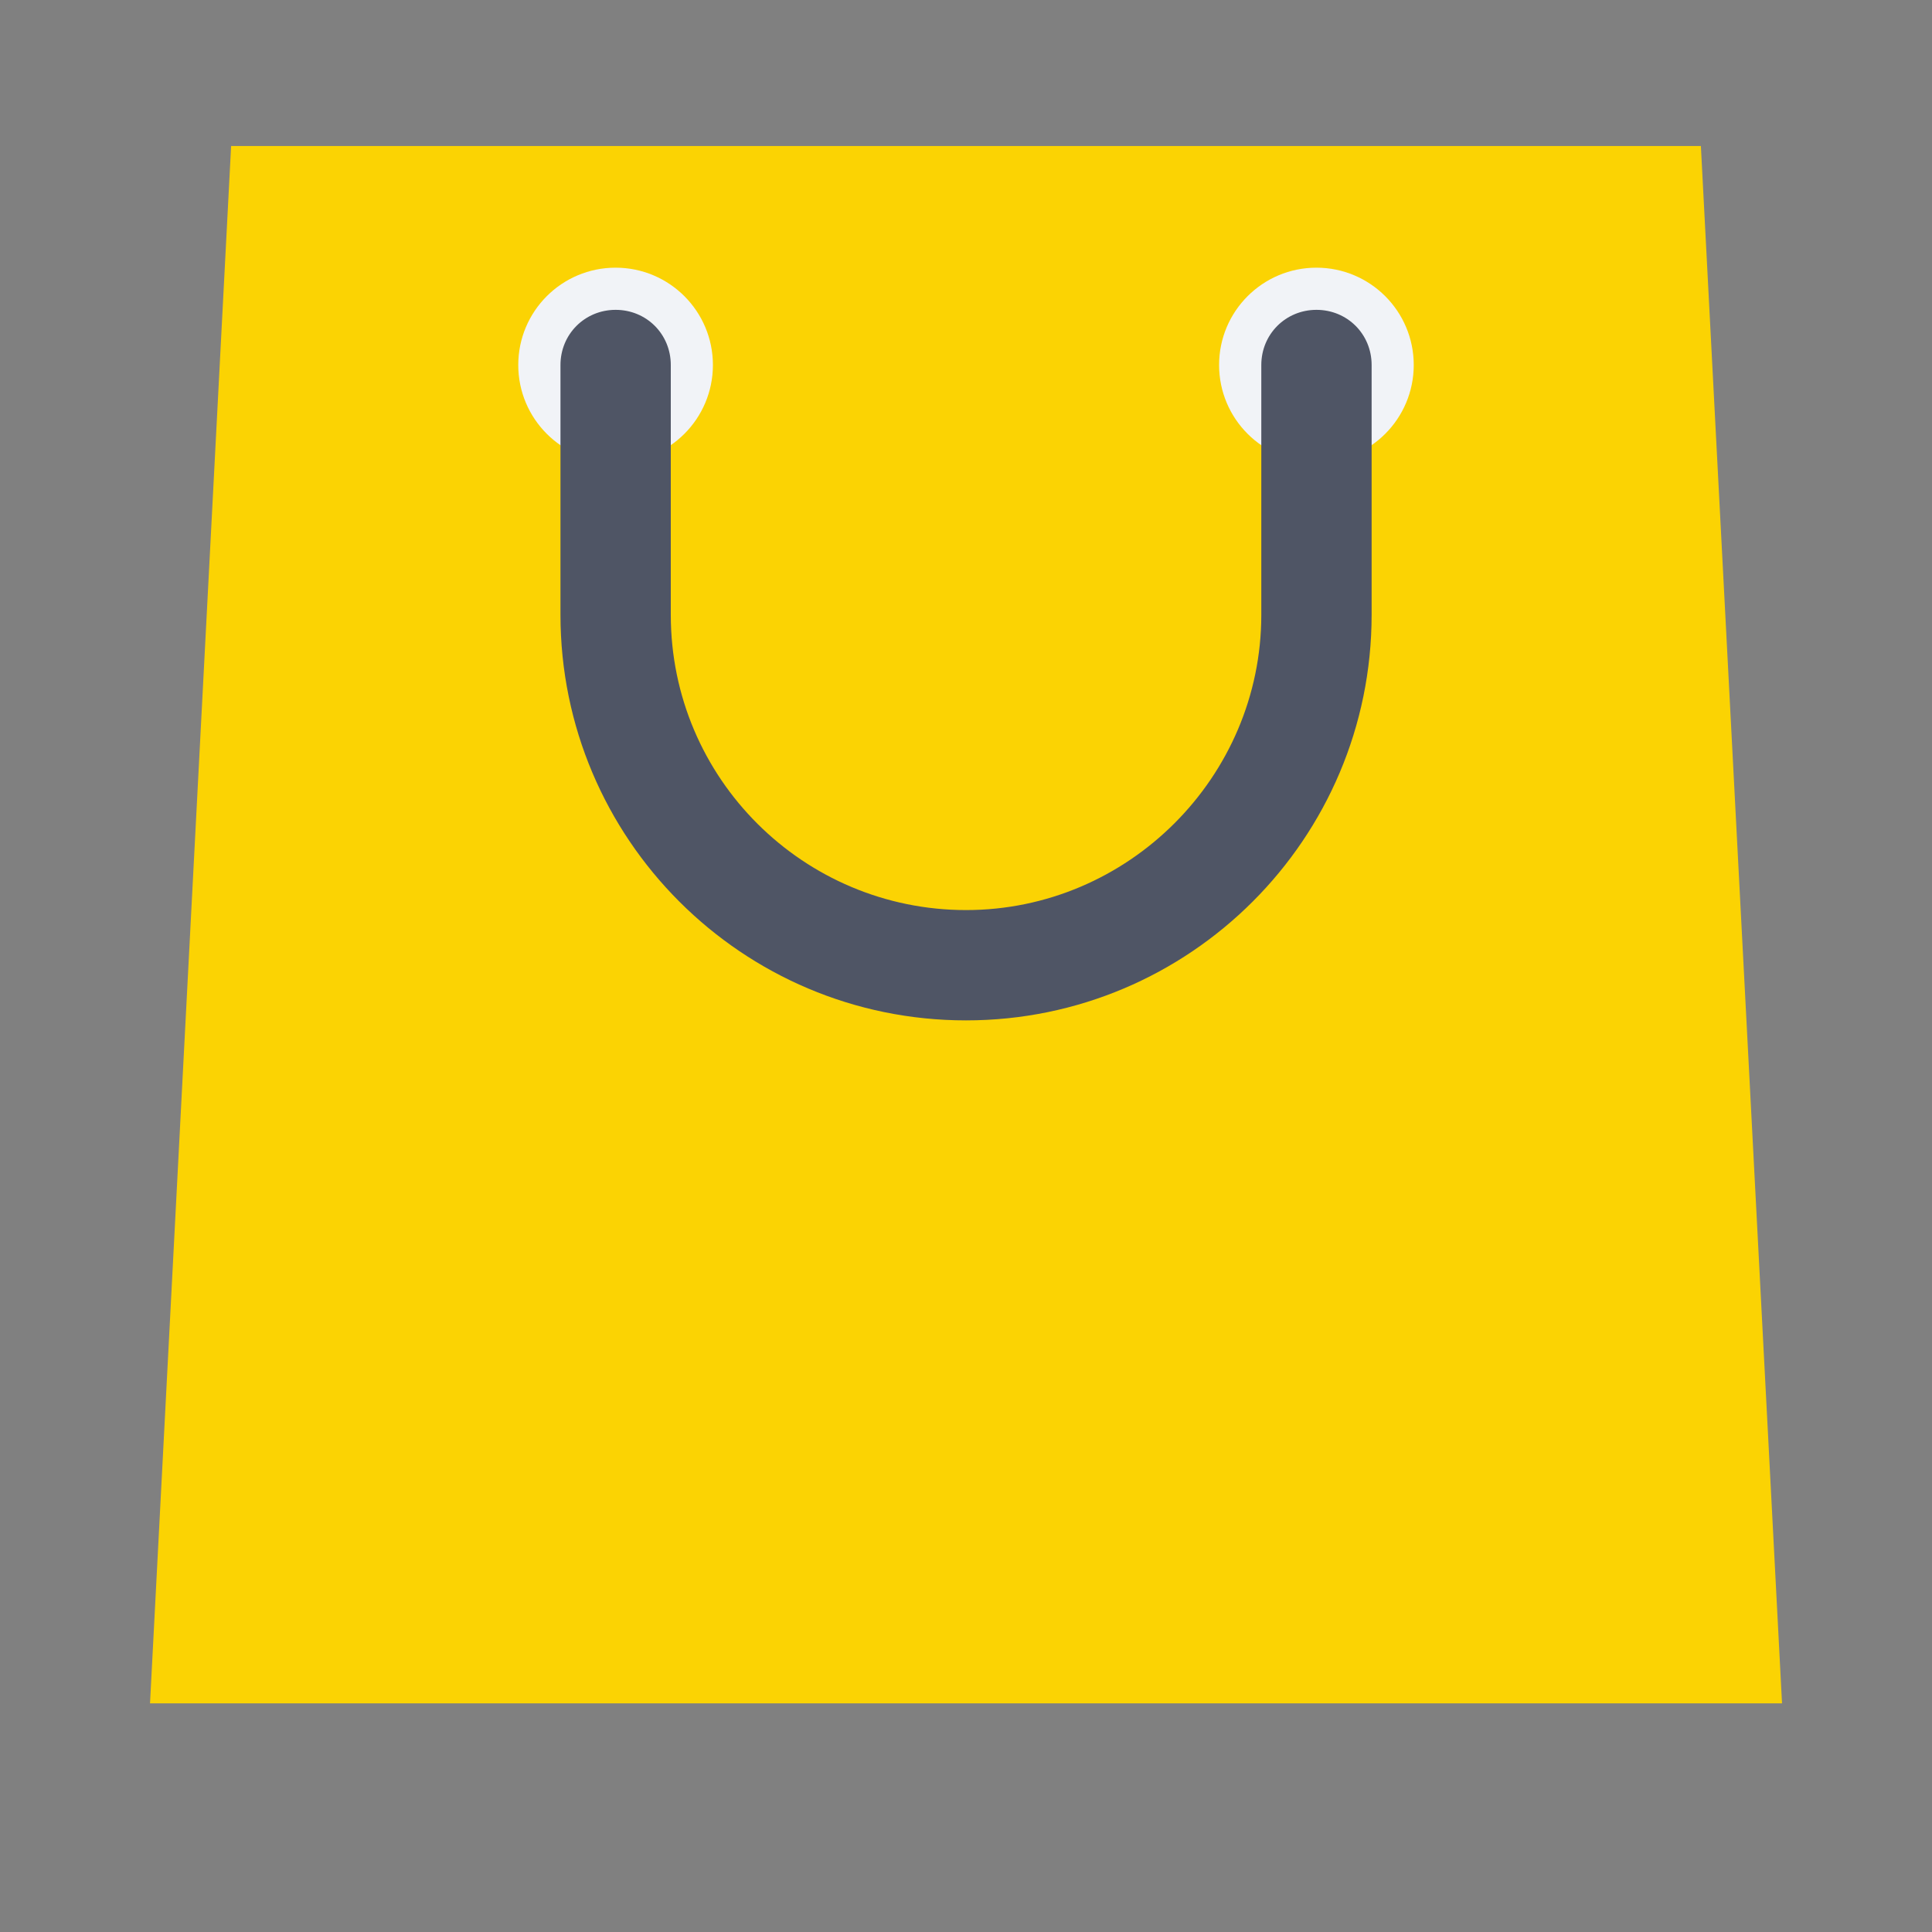 <?xml version="1.0" encoding="utf-8"?>
<!-- Generator: Adobe Illustrator 15.0.0, SVG Export Plug-In . SVG Version: 6.00 Build 0)  -->
<!DOCTYPE svg PUBLIC "-//W3C//DTD SVG 1.1//EN" "http://www.w3.org/Graphics/SVG/1.1/DTD/svg11.dtd">
<svg version="1.1" id="Layer_1" xmlns="http://www.w3.org/2000/svg" xmlns:xlink="http://www.w3.org/1999/xlink" x="0px" y="0px"
	 width="40px" height="40px" viewBox="192.6 277.64 40 40" enable-background="new 192.6 277.64 40 40" xml:space="preserve">
<rect x="192.6" y="277.64" width="40" height="40" fill="#808080" stroke="none"/>
<g>
	<polygon fill="#FBD303" points="229.495,312.906 195.706,312.906 197.385,280.663 227.815,280.663 	"/>
	<g>
		<circle fill="#F1F3F7" cx="205.345" cy="285.197" r="2.015"/>
		<circle fill="#F1F3F7" cx="219.855" cy="285.197" r="2.015"/>
	</g>
	<path fill="#4F5565" d="M212.6,298.766c-4.635,0-8.396-3.762-8.396-8.397v-5.172c0-0.638,0.504-1.142,1.142-1.142
		c0.639,0,1.142,0.503,1.142,1.142v5.172c0,3.393,2.755,6.113,6.113,6.113s6.113-2.754,6.113-6.113v-5.172
		c0-0.638,0.504-1.142,1.142-1.142c0.639,0,1.142,0.503,1.142,1.142v5.172C220.997,295.004,217.235,298.766,212.6,298.766z"/>
</g>
</svg>
